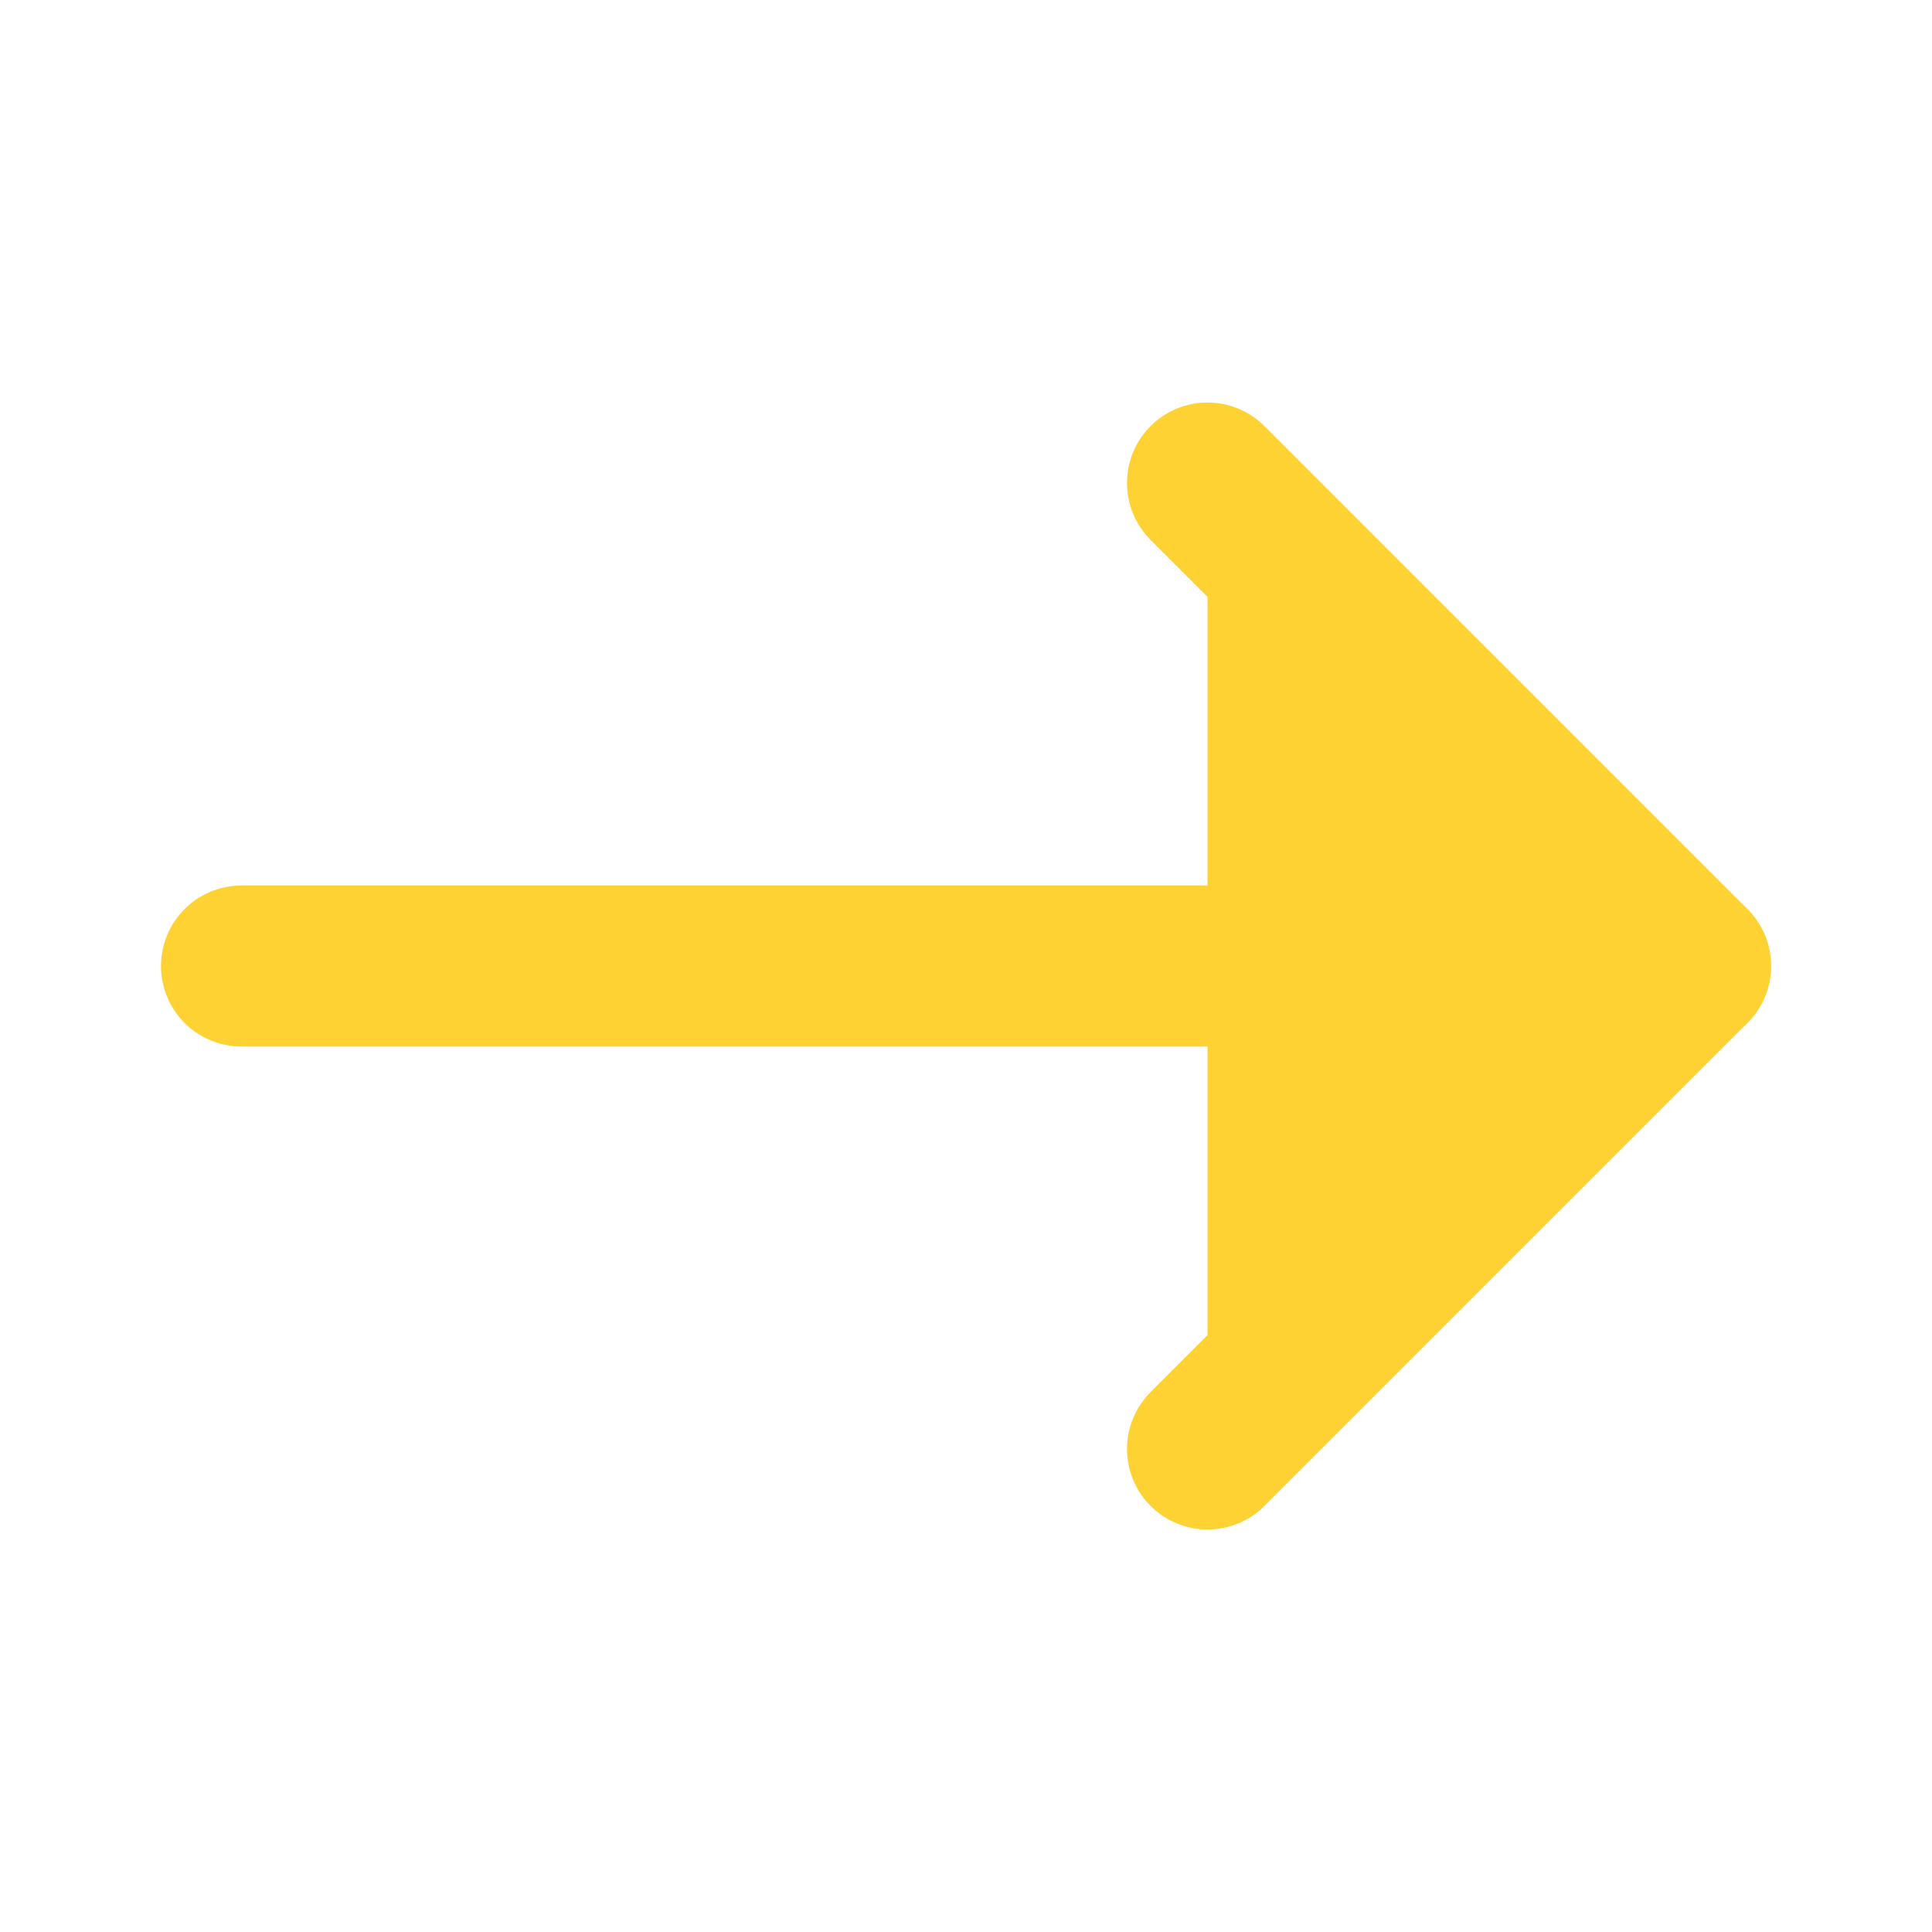 <svg width="24" height="24" viewBox="0 0 24 24" fill="none" xmlns="http://www.w3.org/2000/svg">
<path d="M3 12L21 12" stroke="#FFD233" stroke-width="2" stroke-linecap="round" stroke-linejoin="round"/>
<path d="M15 6L21 12L15 18" fill="#FFD233" stroke="#FFD233" stroke-width="2" stroke-linecap="round" stroke-linejoin="round"/>
</svg>
